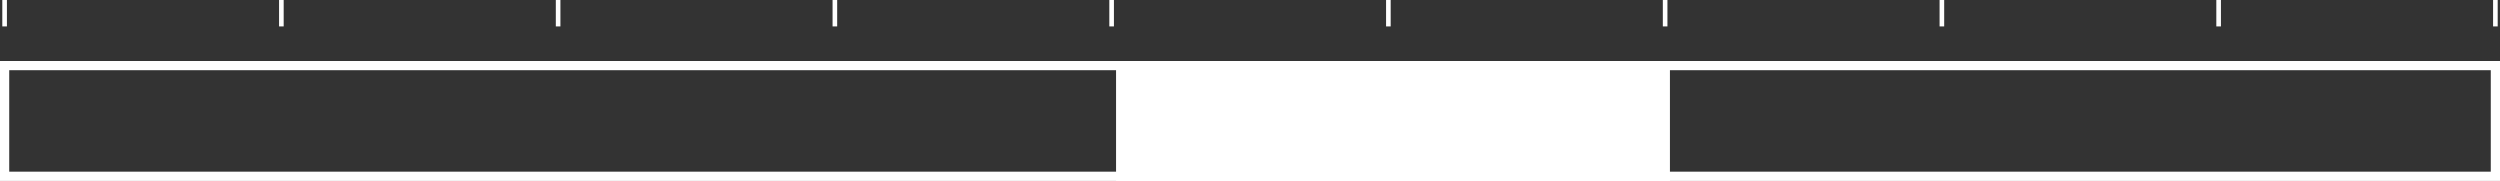 <svg xmlns="http://www.w3.org/2000/svg" viewBox="0 0 271 19.61">
  <rect x="0" y="0" width="271" height="19.61" fill="#333333" stroke="none"/>
  <defs>
    <style>
      .cls-1, .cls-5 {
        fill: none;
      }

      .cls-1, .cls-2, .cls-3 {
        stroke: #fff;
      }

      .cls-2, .cls-3 {
        fill: #fff;
      }

      .cls-3 {
        stroke-width: 0.5px;
      }

      .cls-4 {
        stroke: none;
      }
    </style>
  </defs>
  <g id="Group_2123" data-name="Group 2123" transform="translate(-360 -3431.39)">
    <g id="Rectangle_600" data-name="Rectangle 600" class="cls-1" transform="translate(360 3438)">
      <rect class="cls-4" width="271" height="13"/>
      <rect class="cls-5" x="0.5" y="0.5" width="270" height="12"/>
    </g>
    <g id="Rectangle_601" data-name="Rectangle 601" class="cls-2" transform="translate(481 3438)">
      <rect class="cls-4" width="60" height="13"/>
      <rect class="cls-5" x="0.5" y="0.5" width="59" height="12"/>
    </g>
    <path id="Path_1989" data-name="Path 1989" class="cls-3" d="M-1170.835,1934.153v2.865" transform="translate(1531.335 1497.236)"/>
    <path id="Path_1990" data-name="Path 1990" class="cls-3" d="M-1170.835,1934.153v2.865" transform="translate(1561.335 1497.236)"/>
    <path id="Path_1991" data-name="Path 1991" class="cls-3" d="M-1170.835,1934.153v2.865" transform="translate(1591.335 1497.236)"/>
    <path id="Path_1992" data-name="Path 1992" class="cls-3" d="M-1170.835,1934.153v2.865" transform="translate(1621.335 1497.236)"/>
    <path id="Path_1993" data-name="Path 1993" class="cls-3" d="M-1170.835,1934.153v2.865" transform="translate(1651.335 1497.236)"/>
    <path id="Path_1994" data-name="Path 1994" class="cls-3" d="M-1170.835,1934.153v2.865" transform="translate(1681.335 1497.236)"/>
    <path id="Path_1995" data-name="Path 1995" class="cls-3" d="M-1170.835,1934.153v2.865" transform="translate(1711.335 1497.236)"/>
    <path id="Path_1996" data-name="Path 1996" class="cls-3" d="M-1170.835,1934.153v2.865" transform="translate(1741.335 1497.236)"/>
    <path id="Path_1997" data-name="Path 1997" class="cls-3" d="M-1170.835,1934.153v2.865" transform="translate(1771.335 1497.236)"/>
    <path id="Path_2102" data-name="Path 2102" class="cls-3" d="M-1170.835,1934.153v2.865" transform="translate(1801.335 1497.236)"/>
    <path id="Path_1998" data-name="Path 1998" class="cls-3" d="M-1170.835,1934.153v2.865" transform="translate(1801.335 1507.236)"/>
  </g>
</svg>
